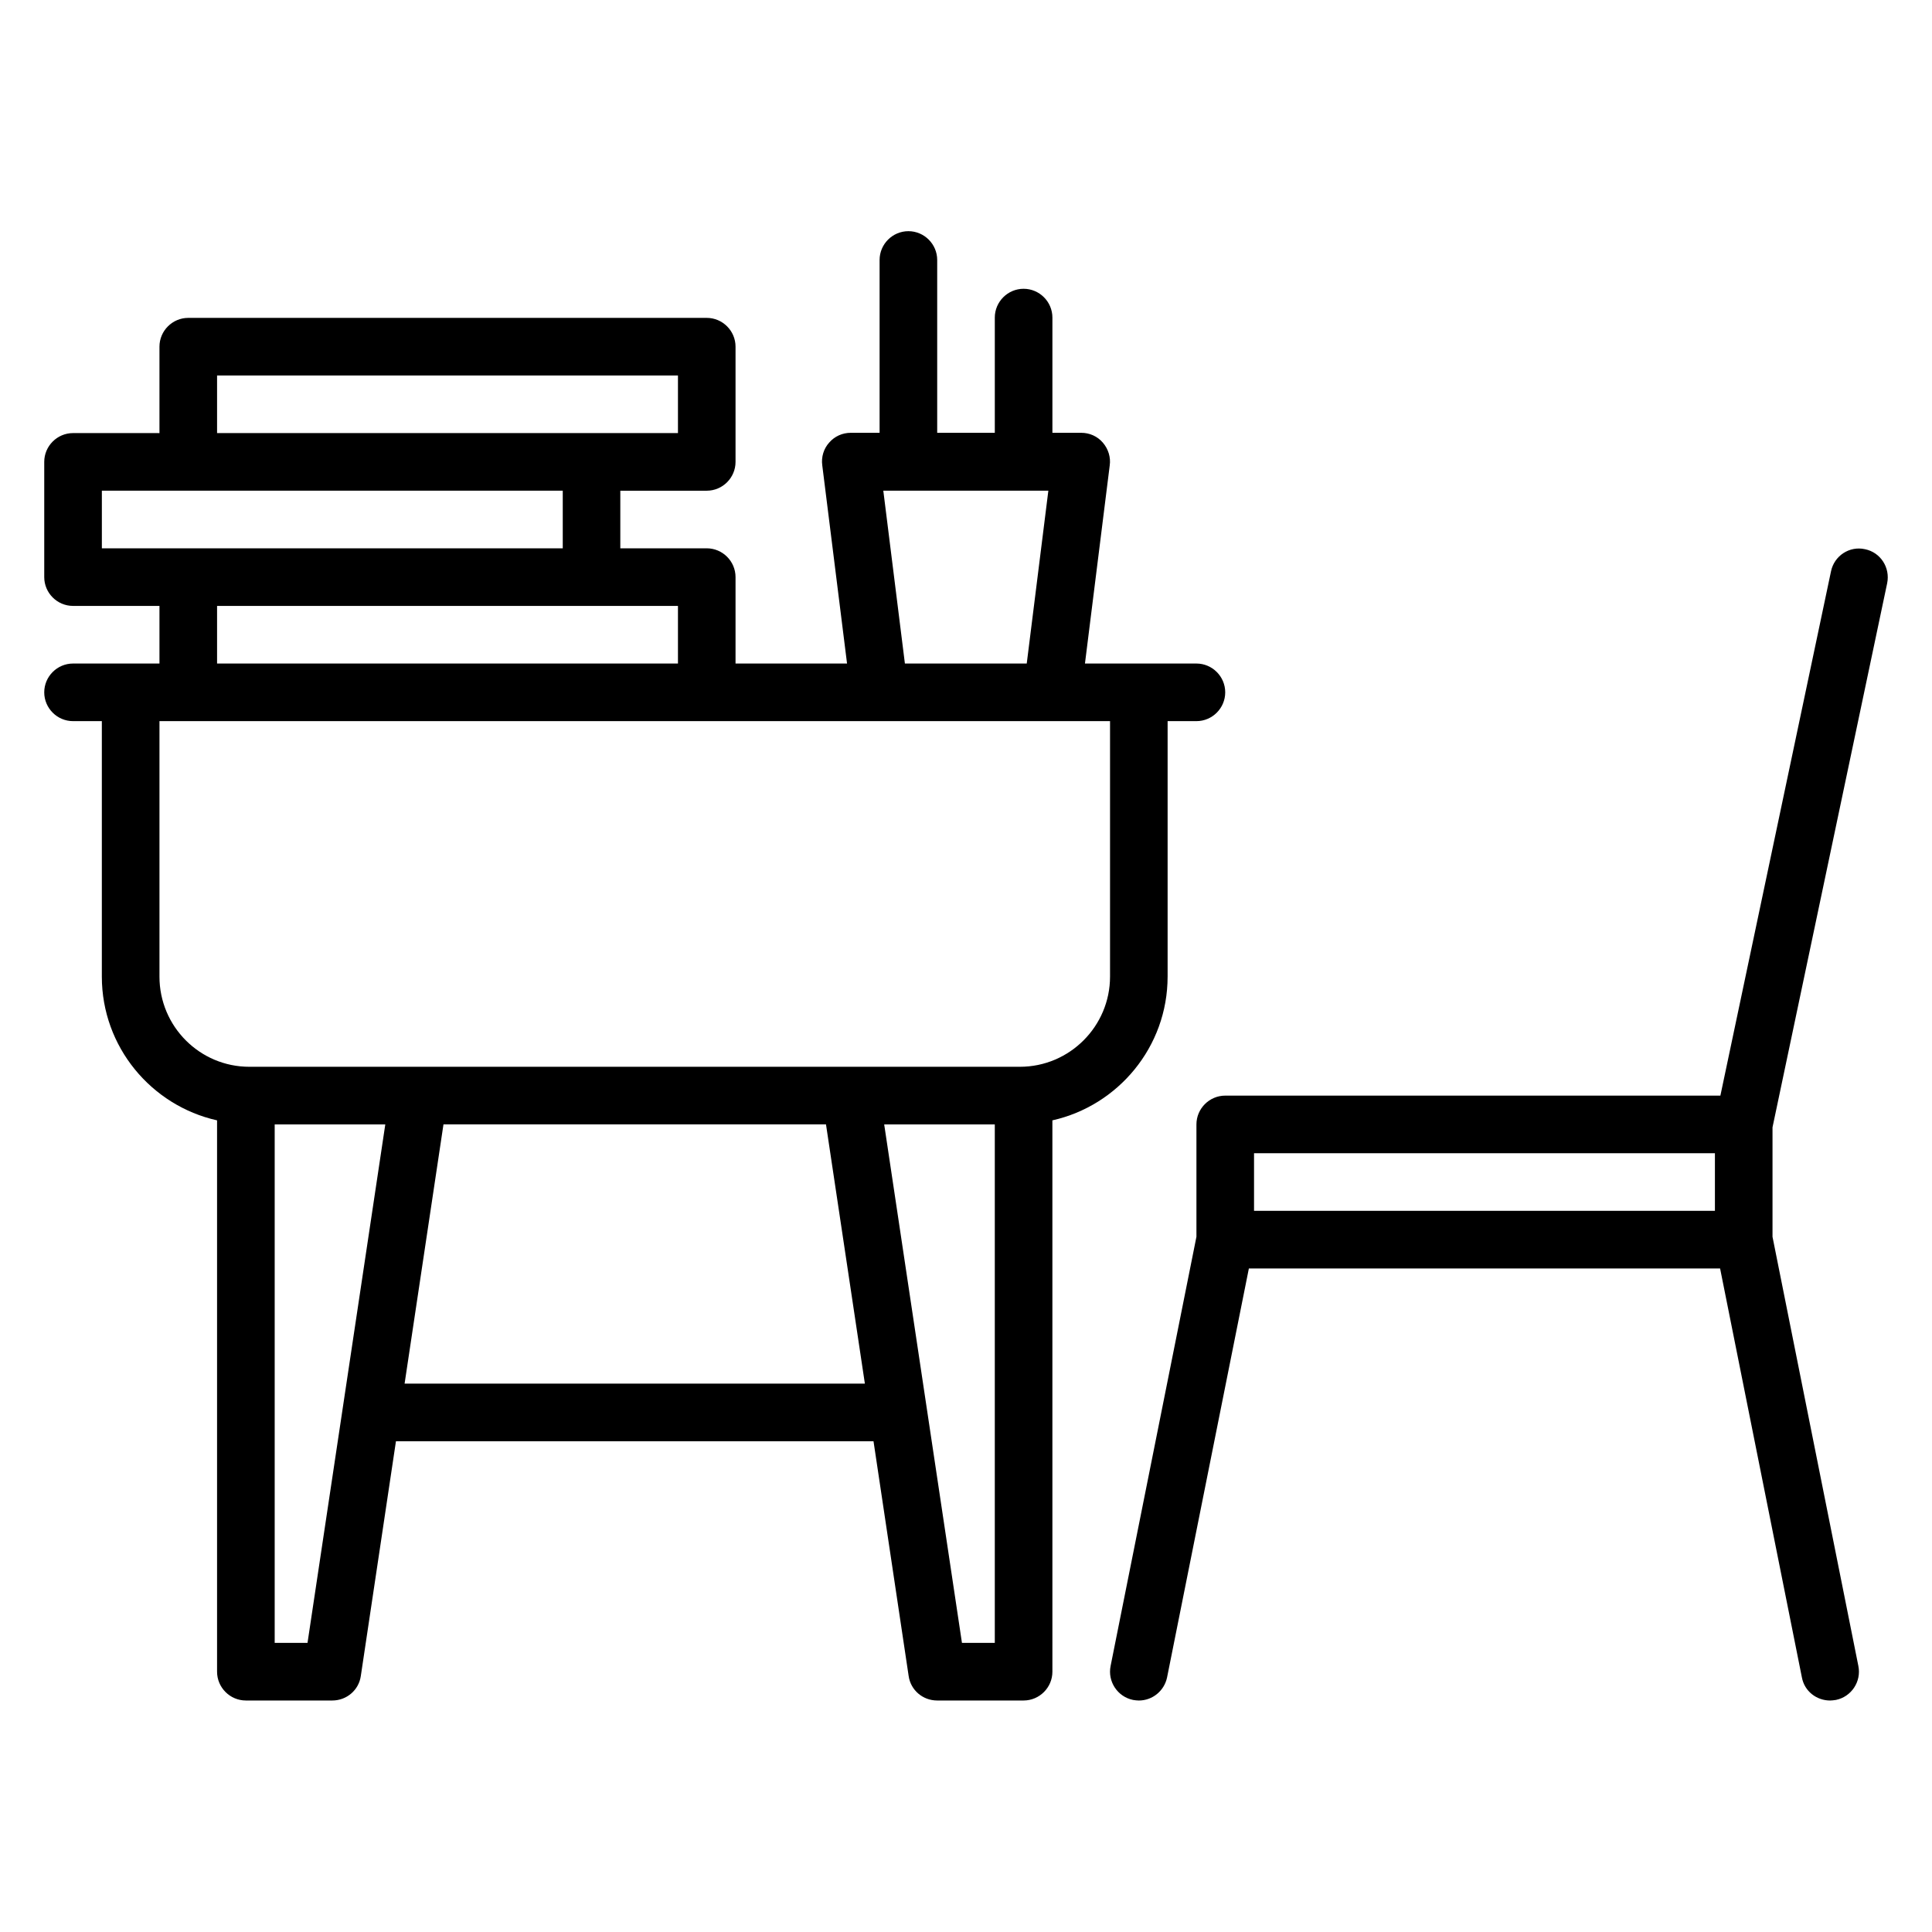 <?xml version="1.0" encoding="UTF-8"?>
<!-- Uploaded to: SVG Repo, www.svgrepo.com, Generator: SVG Repo Mixer Tools -->
<svg fill="#000000" width="800px" height="800px" version="1.1" viewBox="144 144 512 512" xmlns="http://www.w3.org/2000/svg">
 <g>
  <path d="m453.43 402.82v-67.711h7.633c4.199 0 7.633-3.434 7.633-7.633s-3.434-7.633-7.633-7.633h-29.539l6.566-52.52c0.305-2.137-0.383-4.352-1.832-6.031s-3.512-2.594-5.727-2.594h-7.633v-30.535c0-4.199-3.434-7.633-7.633-7.633s-7.633 3.434-7.633 7.633v30.535h-15.266v-45.801c0-4.199-3.434-7.633-7.633-7.633s-7.633 3.434-7.633 7.633v45.801h-7.633c-2.215 0-4.273 0.918-5.727 2.594-1.449 1.602-2.137 3.816-1.832 6.031l6.566 52.52h-29.551v-22.902c0-4.199-3.434-7.633-7.633-7.633h-22.902v-15.266h22.902c4.199 0 7.633-3.434 7.633-7.633v-30.535c0-4.199-3.434-7.633-7.633-7.633h-137.4c-4.199 0-7.633 3.434-7.633 7.633v22.902l-22.902-0.004c-4.199 0-7.633 3.434-7.633 7.633v30.535c0 4.199 3.434 7.633 7.633 7.633h22.902v15.266l-7.633 0.004h-15.27c-4.199 0-7.633 3.434-7.633 7.633s3.434 7.633 7.633 7.633h7.633v67.707c0 18.625 13.129 34.199 30.535 38.09v146.11c0 4.199 3.434 7.633 7.633 7.633h22.902c3.816 0 7.023-2.75 7.559-6.488l9.312-62.211h126.56l9.312 62.211c0.535 3.742 3.742 6.488 7.559 6.488h22.902c4.199 0 7.633-3.434 7.633-7.633l-0.004-146.11c17.406-3.894 30.535-19.465 30.535-38.09zm-75.344-128.78h43.738l-5.727 45.801h-32.289zm-176.56-30.535h122.14v15.266h-122.14zm-30.531 30.535h122.14v15.266h-122.14zm30.531 30.531h122.14v15.266l-122.14 0.004zm-15.266 98.246v-67.711h251.91v67.707c0 13.129-10.688 23.895-23.895 23.895h-204.2c-13.129 0-23.816-10.688-23.816-23.891zm39.234 176.56h-8.699v-137.4h29.312zm25.727-68.703 10.305-68.703h101.37l10.305 68.703zm156.41 68.703h-8.703l-20.609-137.4h29.312z"/>
  <path d="m644.12 298.55c0.84-4.121-1.754-8.168-5.879-9.008-4.121-0.918-8.168 1.754-9.008 5.879l-29.312 138.93h-131.22c-4.199 0-7.633 3.434-7.633 7.633v29.77l-22.746 113.74c-0.84 4.121 1.832 8.168 5.953 9.008 0.535 0.078 0.992 0.152 1.527 0.152 3.586 0 6.719-2.519 7.481-6.106l21.68-108.39h124.88l21.68 108.39c0.688 3.664 3.894 6.106 7.481 6.106 0.457 0 0.992-0.078 1.527-0.152 4.121-0.84 6.793-4.887 5.953-9.008l-22.75-113.73v-29.008zm-45.648 166.33h-122.14v-15.266h122.14z"/>
 </g>
</svg>